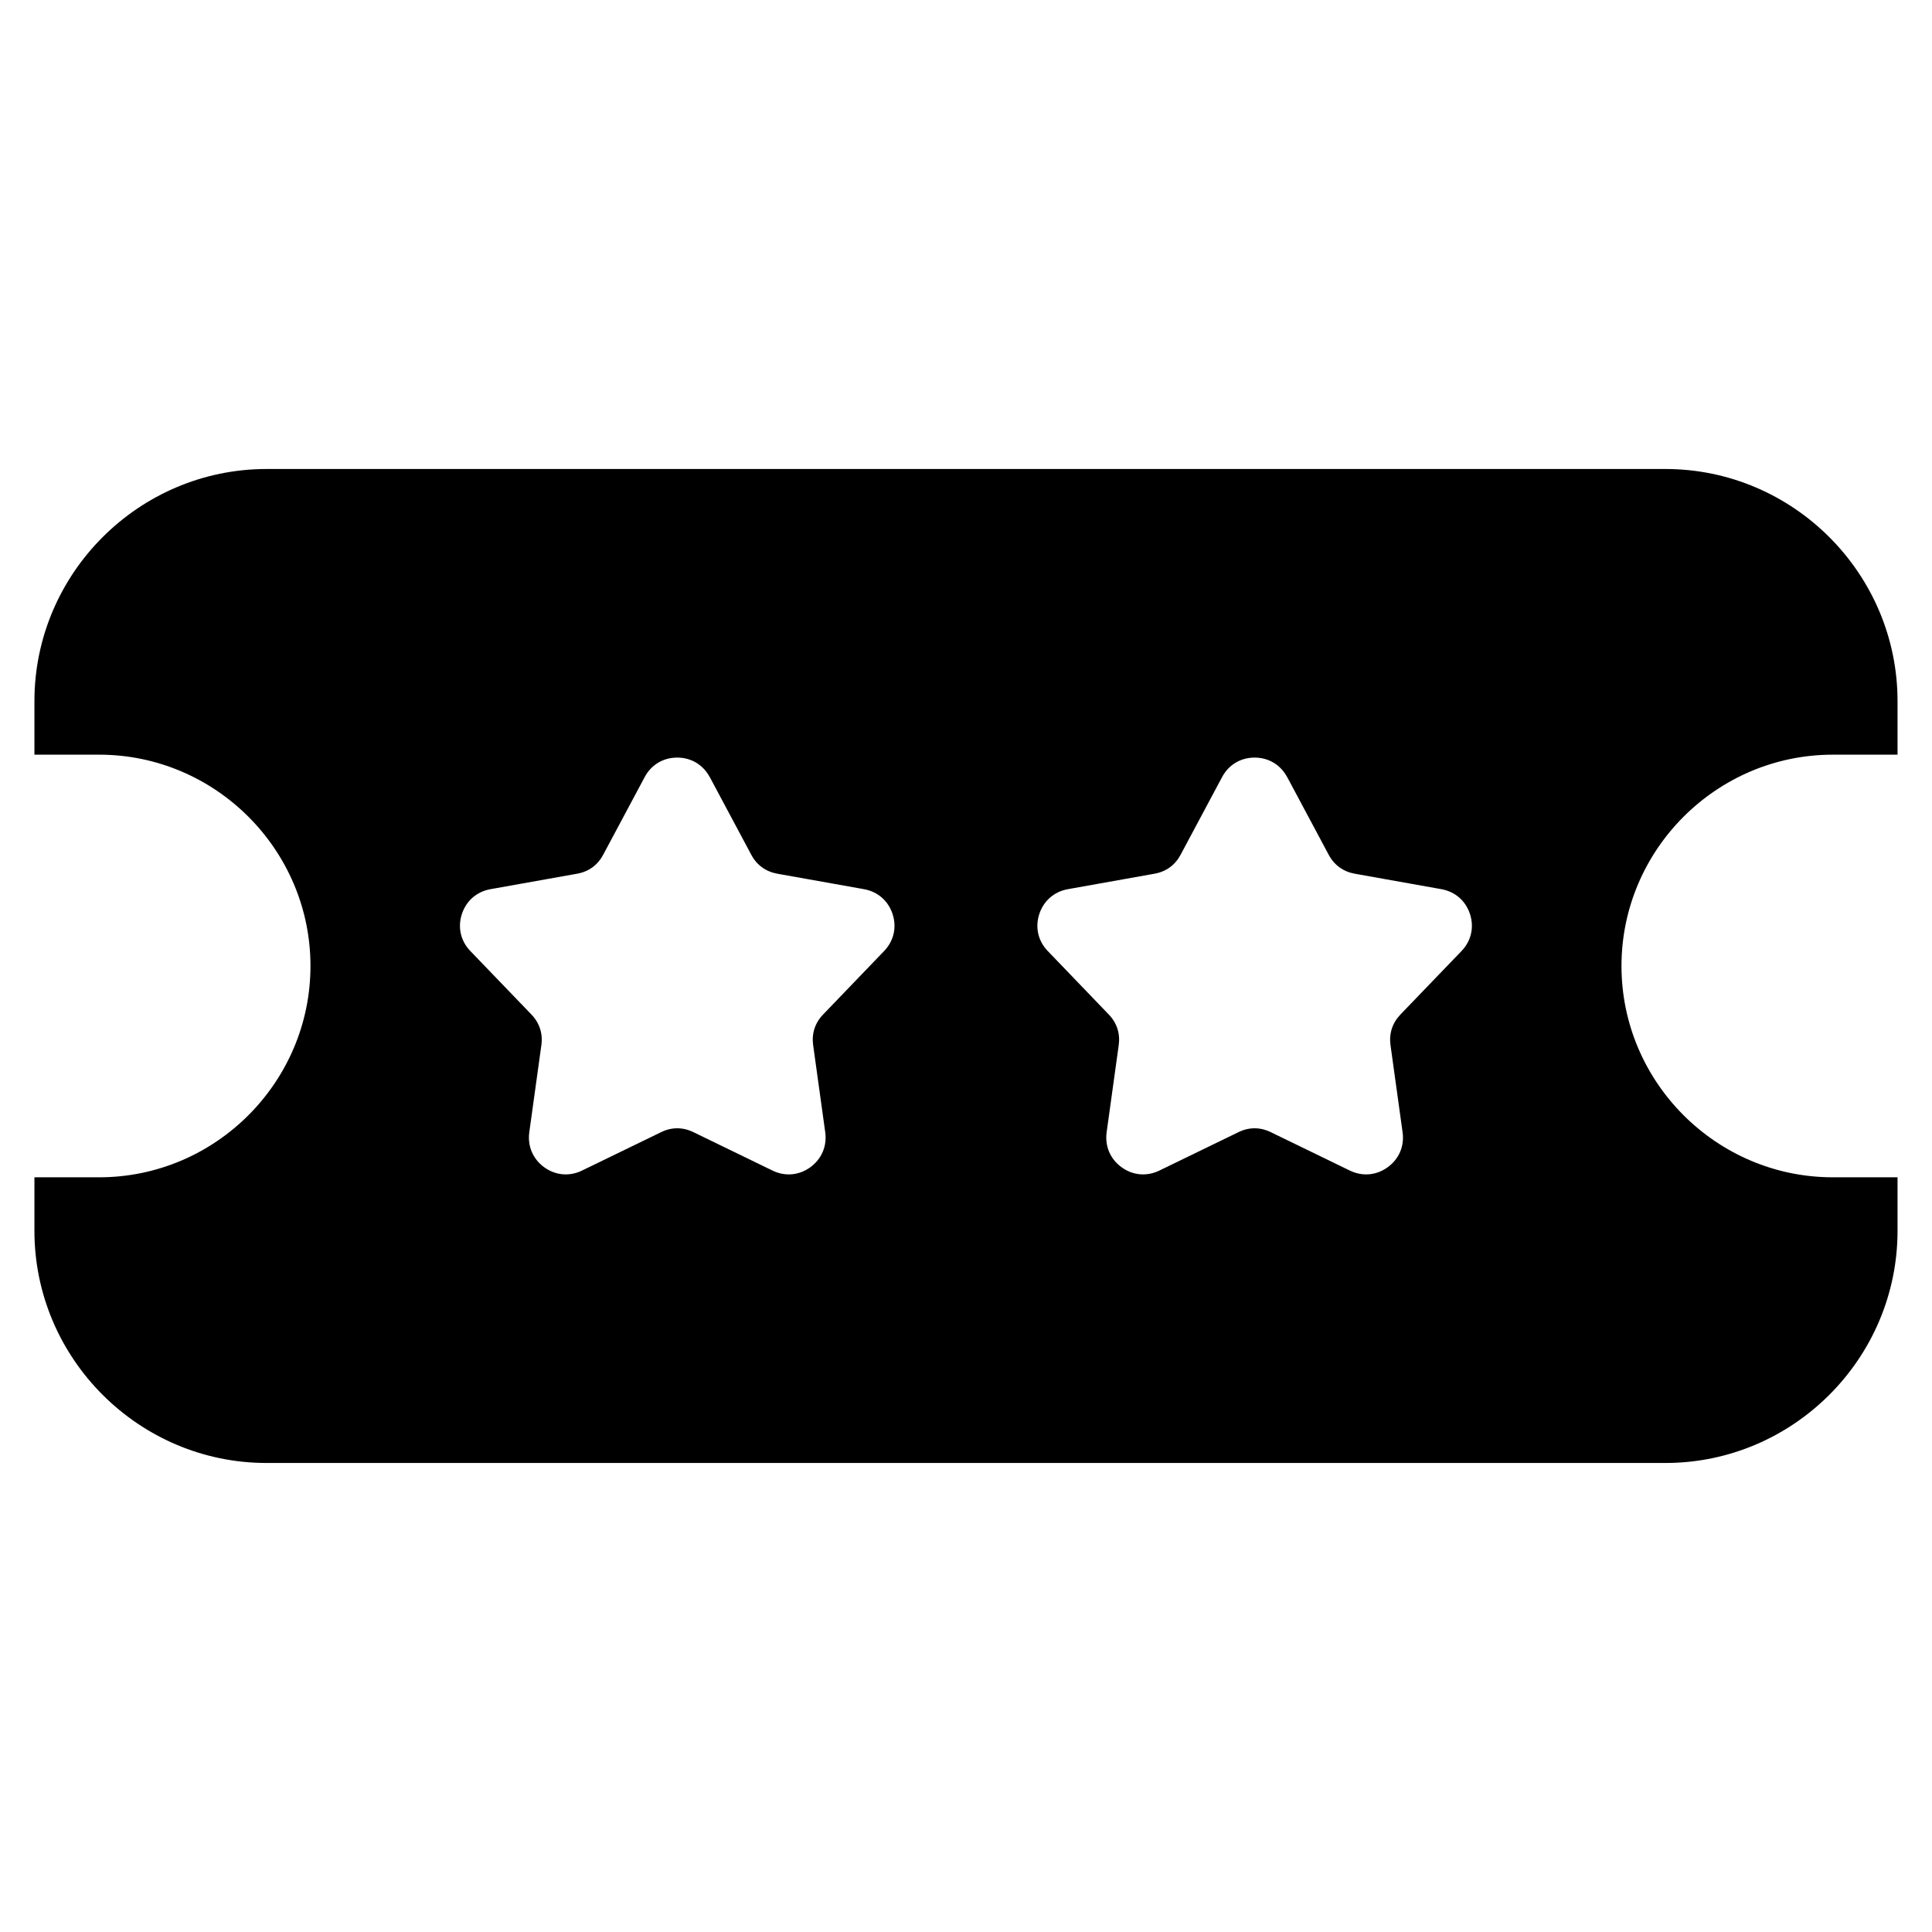 <?xml version="1.0" encoding="UTF-8"?>
<!-- Uploaded to: ICON Repo, www.svgrepo.com, Generator: ICON Repo Mixer Tools -->
<svg fill="#000000" width="800px" height="800px" version="1.1" viewBox="144 144 512 512" xmlns="http://www.w3.org/2000/svg">
 <path d="m214.64 268.29h370.71c33.84 0 61.516 27.676 61.516 61.516v14.191h-17.156c-30.805 0-56 25.195-56 56 0 30.805 25.195 56 56 56h17.156v14.191c0 33.84-27.676 61.516-61.516 61.516h-370.71c-33.84 0-61.516-27.676-61.516-61.516v-14.191h17.156c30.805 0 56-25.195 56-56 0-30.805-25.195-56-56-56h-17.156v-14.191c0-33.84 27.676-61.516 61.516-61.516zm117.47 81.664 10.988 20.57c1.449 2.734 3.856 4.473 6.906 5.019l22.957 4.098c3.644 0.648 6.438 3.082 7.586 6.606 1.148 3.523 0.316 7.133-2.254 9.793l-16.156 16.809c-2.16 2.238-3.066 5.047-2.644 8.117l3.203 23.094c0.5 3.672-0.953 7.09-3.945 9.266-2.992 2.176-6.695 2.508-10.02 0.891l-20.98-10.188c-2.797-1.359-5.758-1.359-8.539 0l-20.98 10.188c-3.324 1.617-7.027 1.285-10.02-0.891-2.992-2.176-4.445-5.594-3.945-9.266l3.203-23.094c0.422-3.066-0.5-5.894-2.644-8.117l-16.172-16.809c-2.57-2.66-3.402-6.273-2.254-9.793 1.148-3.523 3.945-5.957 7.586-6.606l22.957-4.098c3.055-0.543 5.457-2.281 6.906-5.019l10.988-20.57c1.738-3.281 4.926-5.184 8.629-5.184s6.891 1.906 8.629 5.184zm153.02 0 10.988 20.57c1.449 2.734 3.871 4.473 6.906 5.019l22.957 4.098c3.644 0.648 6.438 3.082 7.586 6.606 1.148 3.523 0.301 7.133-2.254 9.793l-16.172 16.809c-2.144 2.238-3.066 5.047-2.644 8.117l3.203 23.094c0.516 3.672-0.938 7.09-3.945 9.266-2.992 2.176-6.695 2.508-10.02 0.891l-20.98-10.188c-2.797-1.359-5.758-1.359-8.539 0l-20.98 10.188c-3.34 1.617-7.027 1.285-10.02-0.891-2.992-2.176-4.445-5.594-3.945-9.266l3.203-23.094c0.422-3.066-0.484-5.894-2.644-8.117l-16.156-16.809c-2.57-2.66-3.402-6.273-2.254-9.793 1.148-3.523 3.945-5.957 7.586-6.606l22.957-4.098c3.055-0.543 5.457-2.281 6.906-5.019l10.988-20.57c1.738-3.281 4.926-5.184 8.629-5.184s6.891 1.906 8.629 5.184z" fill-rule="evenodd"/>
</svg>